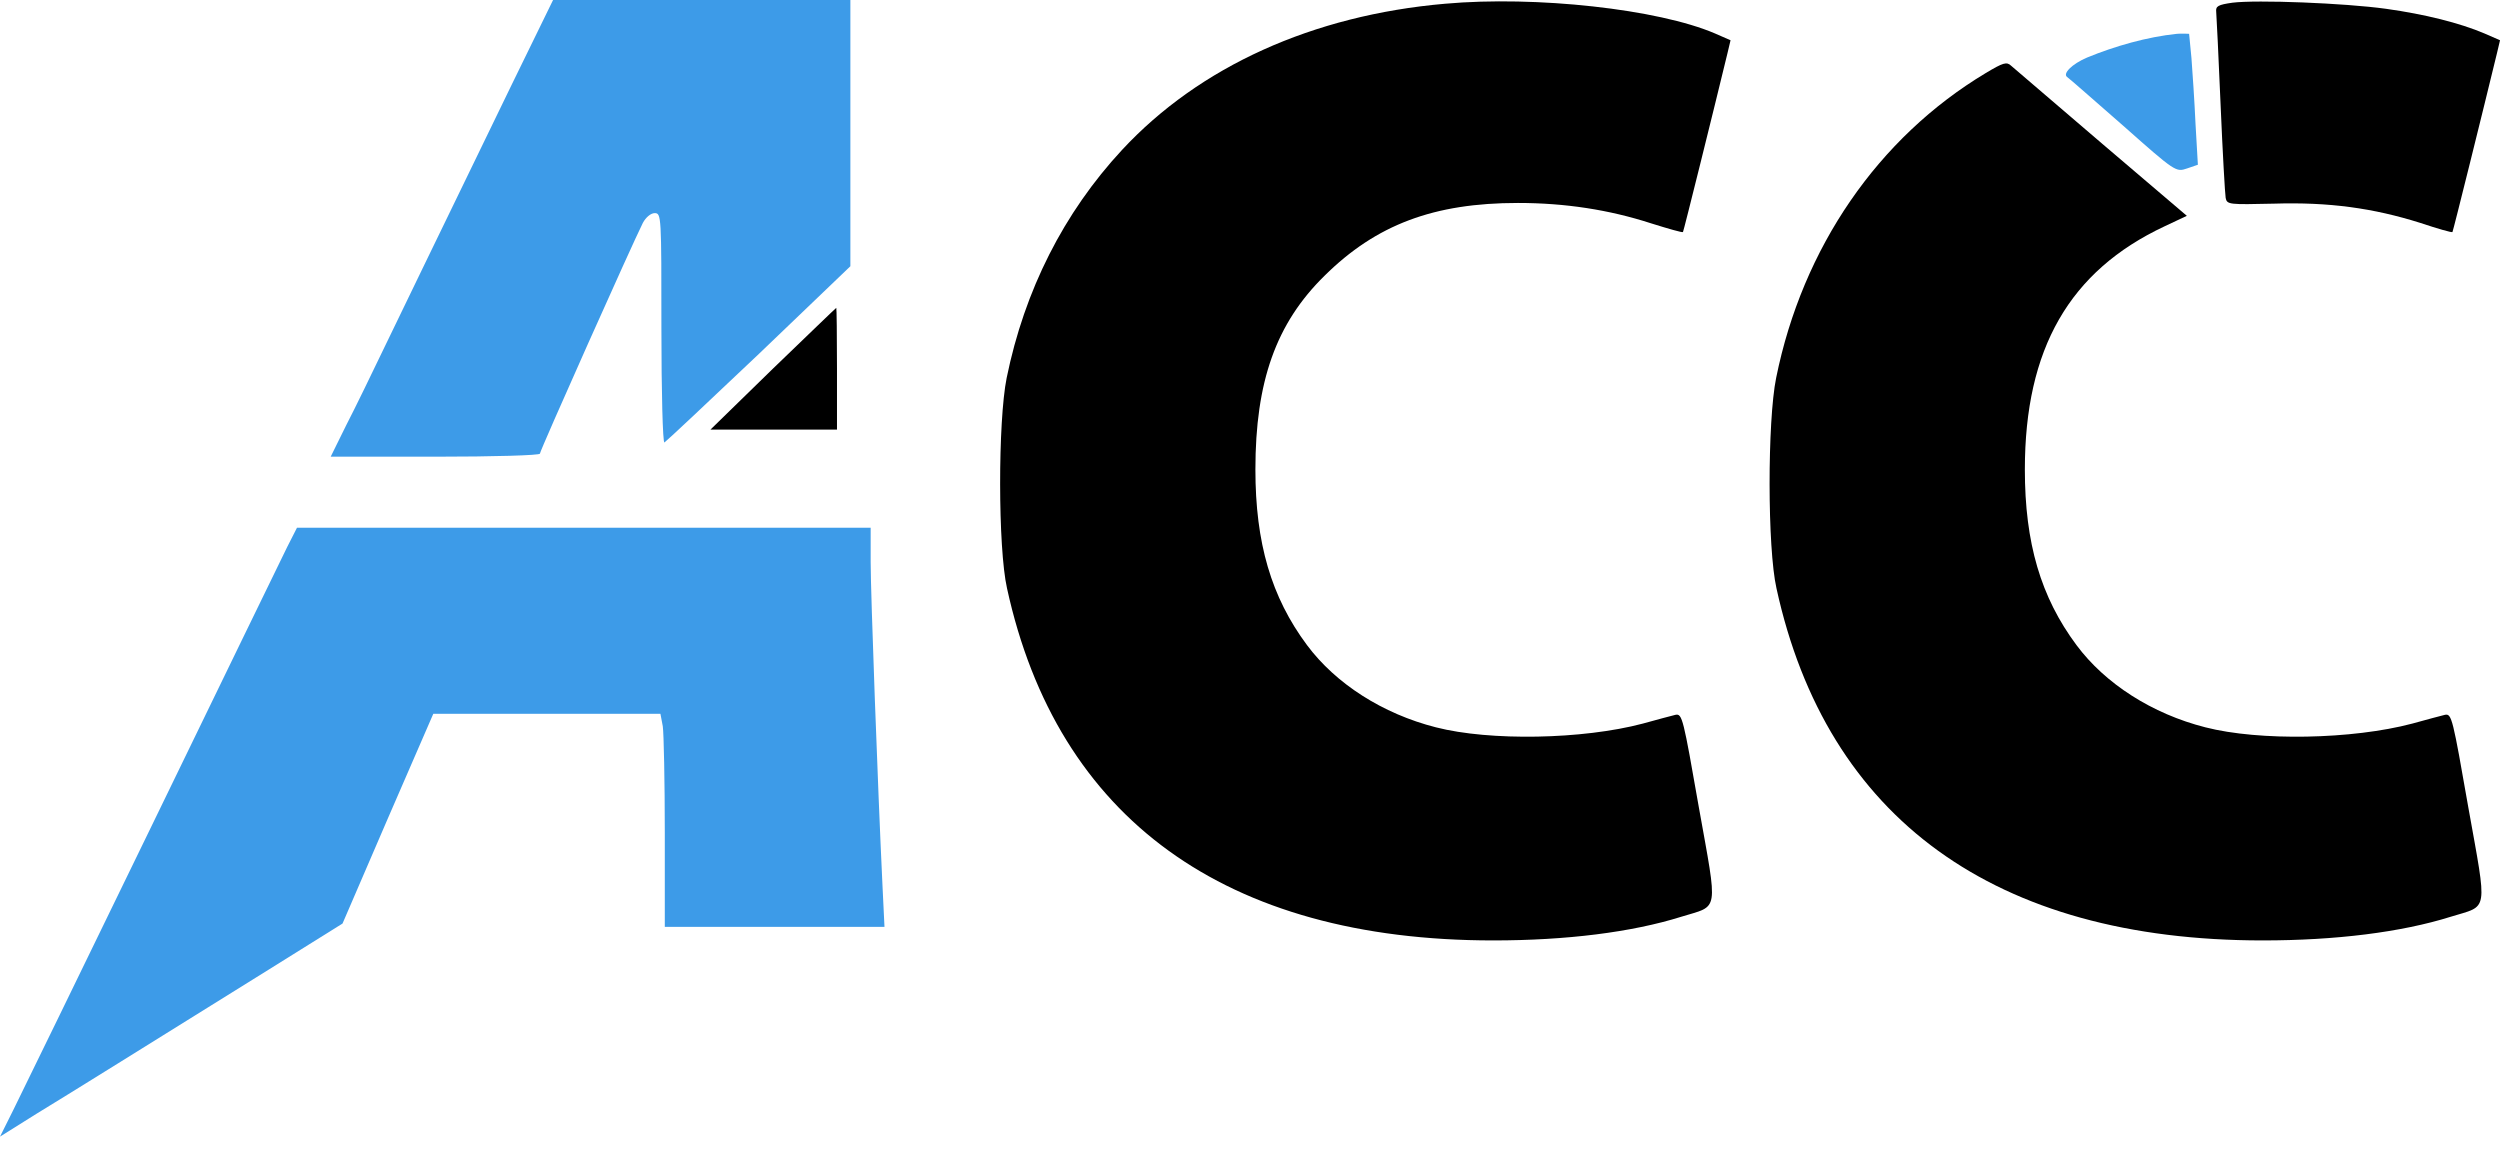 <?xml version="1.0" encoding="UTF-8"?> <svg xmlns="http://www.w3.org/2000/svg" width="87" height="40" viewBox="0 0 87 40" fill="none"> <path d="M17.826 2.908C14.655 9.441 14.15 10.489 13.387 12.067C12.952 12.973 12.353 14.209 12.048 14.798L11.508 15.893H15.148C17.18 15.893 18.789 15.846 18.789 15.787C18.789 15.681 22.03 8.429 22.371 7.758C22.477 7.558 22.653 7.417 22.782 7.417C23.017 7.417 23.017 7.511 23.017 11.431C23.017 13.632 23.064 15.422 23.122 15.398C23.169 15.375 24.649 13.986 26.411 12.314L29.593 9.265V4.627V0H24.414H19.247L17.826 2.908Z" fill="#3D9BE8"></path> <path d="M50.288 0.13C45.684 0.53 41.738 2.319 39.049 5.215C37.017 7.405 35.655 10.101 35.032 13.15C34.727 14.657 34.727 19.071 35.044 20.472C36.794 28.489 42.654 32.727 51.967 32.727C54.492 32.727 56.782 32.445 58.508 31.903C59.835 31.491 59.788 31.832 59.119 28.089C58.579 25.005 58.543 24.828 58.309 24.875C58.179 24.91 57.663 25.04 57.169 25.181C55.079 25.735 51.849 25.793 49.97 25.311C48.115 24.84 46.483 23.792 45.484 22.45C44.239 20.778 43.688 18.895 43.688 16.34C43.688 13.279 44.404 11.254 46.095 9.595C47.892 7.817 49.9 7.063 52.824 7.063C54.468 7.063 55.995 7.299 57.451 7.77C58.05 7.958 58.543 8.099 58.567 8.076C58.59 8.052 59.647 3.791 60.117 1.848L60.223 1.401L59.683 1.165C57.71 0.318 53.458 -0.153 50.288 0.13Z" fill="black"></path> <path d="M77.688 0.094C77.195 0.165 77.101 0.212 77.124 0.412C77.136 0.541 77.207 2.001 77.277 3.649C77.347 5.297 77.43 6.757 77.453 6.887C77.5 7.122 77.571 7.122 79.133 7.087C81.047 7.028 82.585 7.24 84.229 7.758C84.828 7.958 85.322 8.099 85.345 8.076C85.368 8.052 86.425 3.79 86.895 1.848L87.001 1.401L86.46 1.165C85.603 0.8 84.382 0.494 83.031 0.306C81.587 0.106 78.534 -0.012 77.688 0.094Z" fill="black"></path> <path d="M72.634 2.001C72.106 2.225 71.765 2.566 71.941 2.684C72.012 2.731 72.881 3.496 73.891 4.379C75.711 5.992 75.723 5.992 76.11 5.862L76.486 5.733L76.404 4.308C76.369 3.52 76.298 2.495 76.263 2.025L76.181 1.177C76.181 1.177 75.902 1.162 75.758 1.177C74.722 1.283 73.599 1.605 72.634 2.001Z" fill="#3D9BE8"></path> <path d="M69.103 2.543C65.356 4.791 62.726 8.617 61.81 13.15C61.504 14.657 61.504 19.071 61.821 20.472C63.571 28.489 69.431 32.727 78.744 32.727C81.269 32.727 83.559 32.445 85.285 31.903C86.613 31.491 86.565 31.832 85.896 28.089C85.356 25.005 85.321 24.828 85.086 24.875C84.957 24.91 84.44 25.04 83.947 25.181C81.856 25.735 78.627 25.793 76.748 25.311C74.892 24.84 73.26 23.792 72.262 22.45C71.017 20.778 70.465 18.895 70.465 16.34C70.465 12.137 72.015 9.43 75.327 7.876L76.102 7.511L73.131 4.98C71.51 3.591 70.089 2.378 69.983 2.284C69.831 2.143 69.713 2.178 69.103 2.543Z" fill="black"></path> <path d="M26.895 12.832L24.723 14.951H26.93H29.127V12.832C29.127 11.666 29.115 10.713 29.103 10.713C29.08 10.725 28.093 11.678 26.895 12.832Z" fill="black"></path> <path d="M9.994 19.036C9.806 19.413 7.692 23.768 5.285 28.725C2.877 33.681 0.705 38.143 0.458 38.637L0 39.555L1.257 38.767C2.572 37.966 4.909 36.506 9.336 33.752L11.92 32.139L13.494 28.489L15.079 24.84H19.037H22.983L23.065 25.275C23.1 25.523 23.135 27.194 23.135 28.984V32.256H26.952H30.78L30.71 30.808C30.546 27.371 30.299 20.637 30.299 19.554V18.365H20.317H10.335L9.994 19.036Z" fill="#3D9BE8"></path> </svg> 
